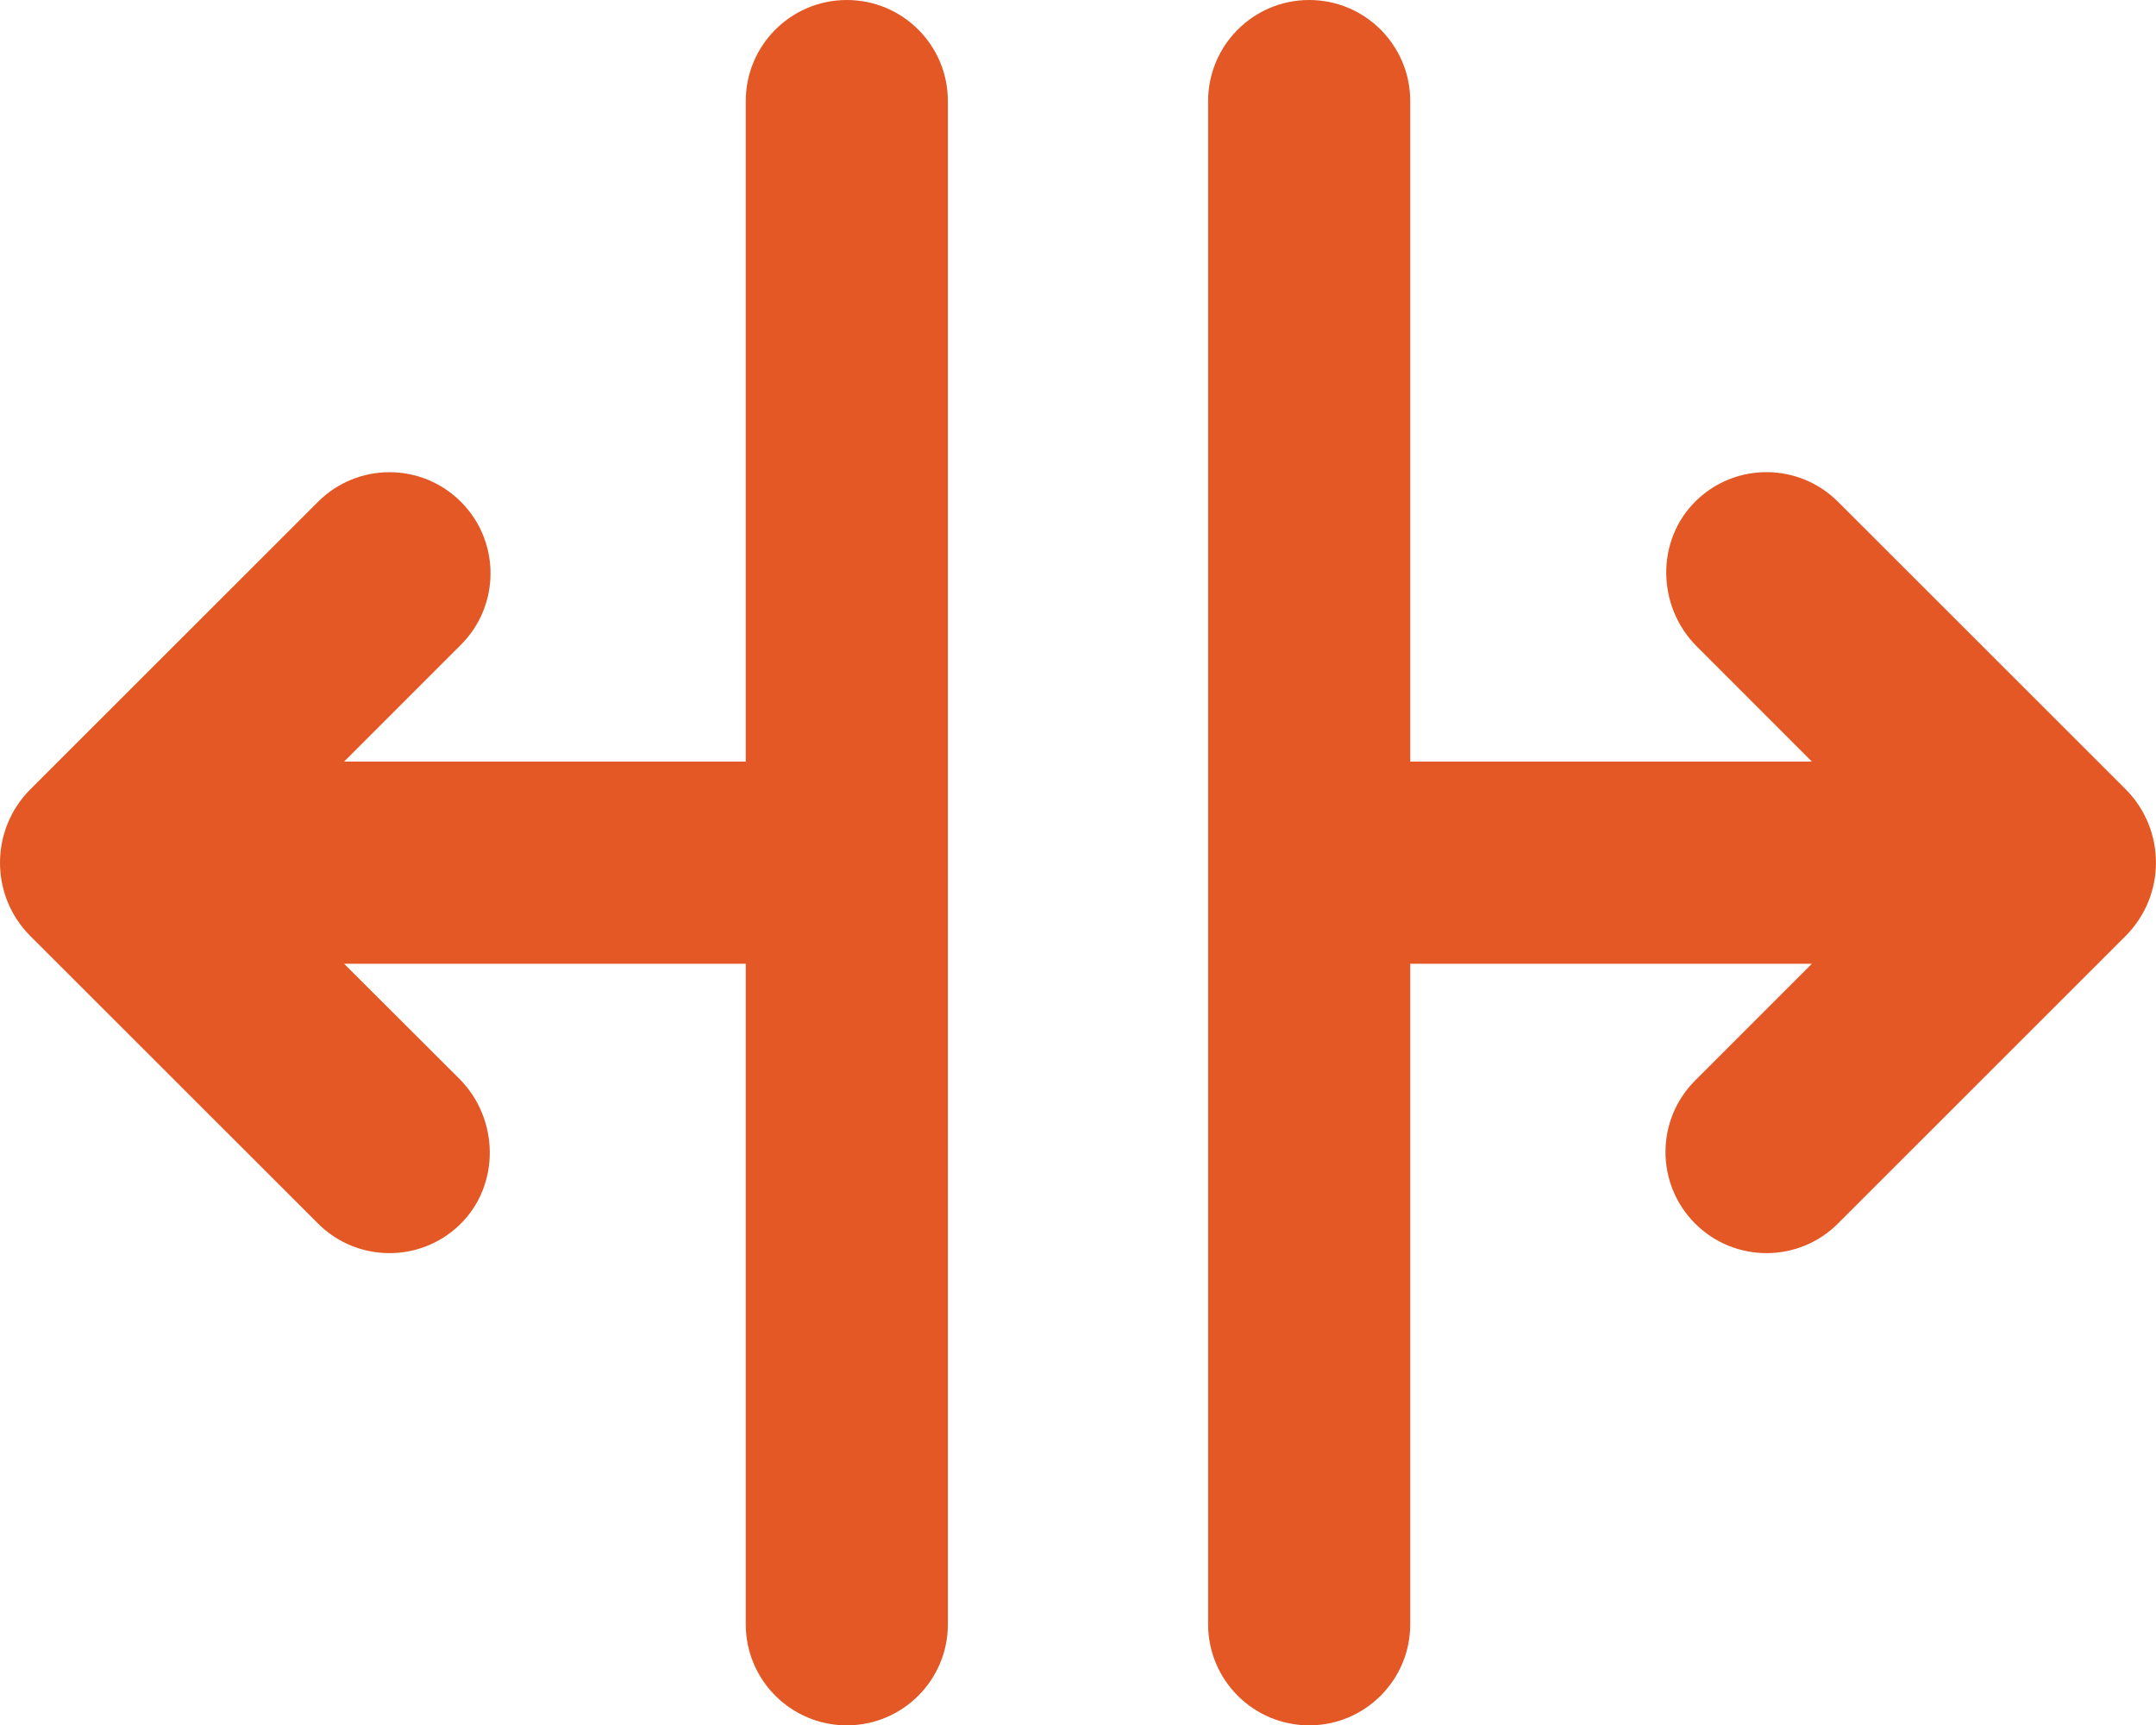 <svg xmlns="http://www.w3.org/2000/svg" id="Camada_2" data-name="Camada 2" viewBox="0 0 512 409.68"><defs><style>      .cls-1 {        fill: #e35825;      }    </style></defs><g id="Camada_1-2" data-name="Camada 1"><g><path class="cls-1" d="M201.1,0C187.85,0,177.1,10.75,177.1,24v156.84h-95.38l27.74-27.74c9.37-9.37,9.37-24.57,0-33.94-9.37-9.38-24.57-9.38-33.94,0,0,0,0,0,0,0L7.23,187.4c-9.63,9.63-9.64,25.24-.02,34.87,0,0,.01.01.02.02l68.29,68.24c9.25,9.24,24.19,9.39,33.61.32,9.69-9.33,9.46-25.13,0-34.65l-27.41-27.36h95.38v156.84c0,13.25,10.75,24,24,24s24-10.75,24-24V24C225.1,10.75,214.36,0,201.1,0Z"></path><path class="cls-1" d="M504.79,187.4s-.01-.01-.02-.02l-68.29-68.24c-9.25-9.24-24.19-9.39-33.61-.32-9.69,9.33-9.46,25.13.05,34.65l27.36,27.37h-95.38V24c0-13.25-10.75-24-24-24s-24,10.75-24,24v361.68c0,13.25,10.75,24,24,24h0c13.25,0,24-10.75,24-24v-156.84h95.38l-27.74,27.74c-9.37,9.37-9.37,24.57,0,33.94,9.37,9.38,24.57,9.38,33.94,0,0,0,0,0,0,0l68.28-68.25c9.63-9.63,9.64-25.24.02-34.87Z"></path></g></g></svg>